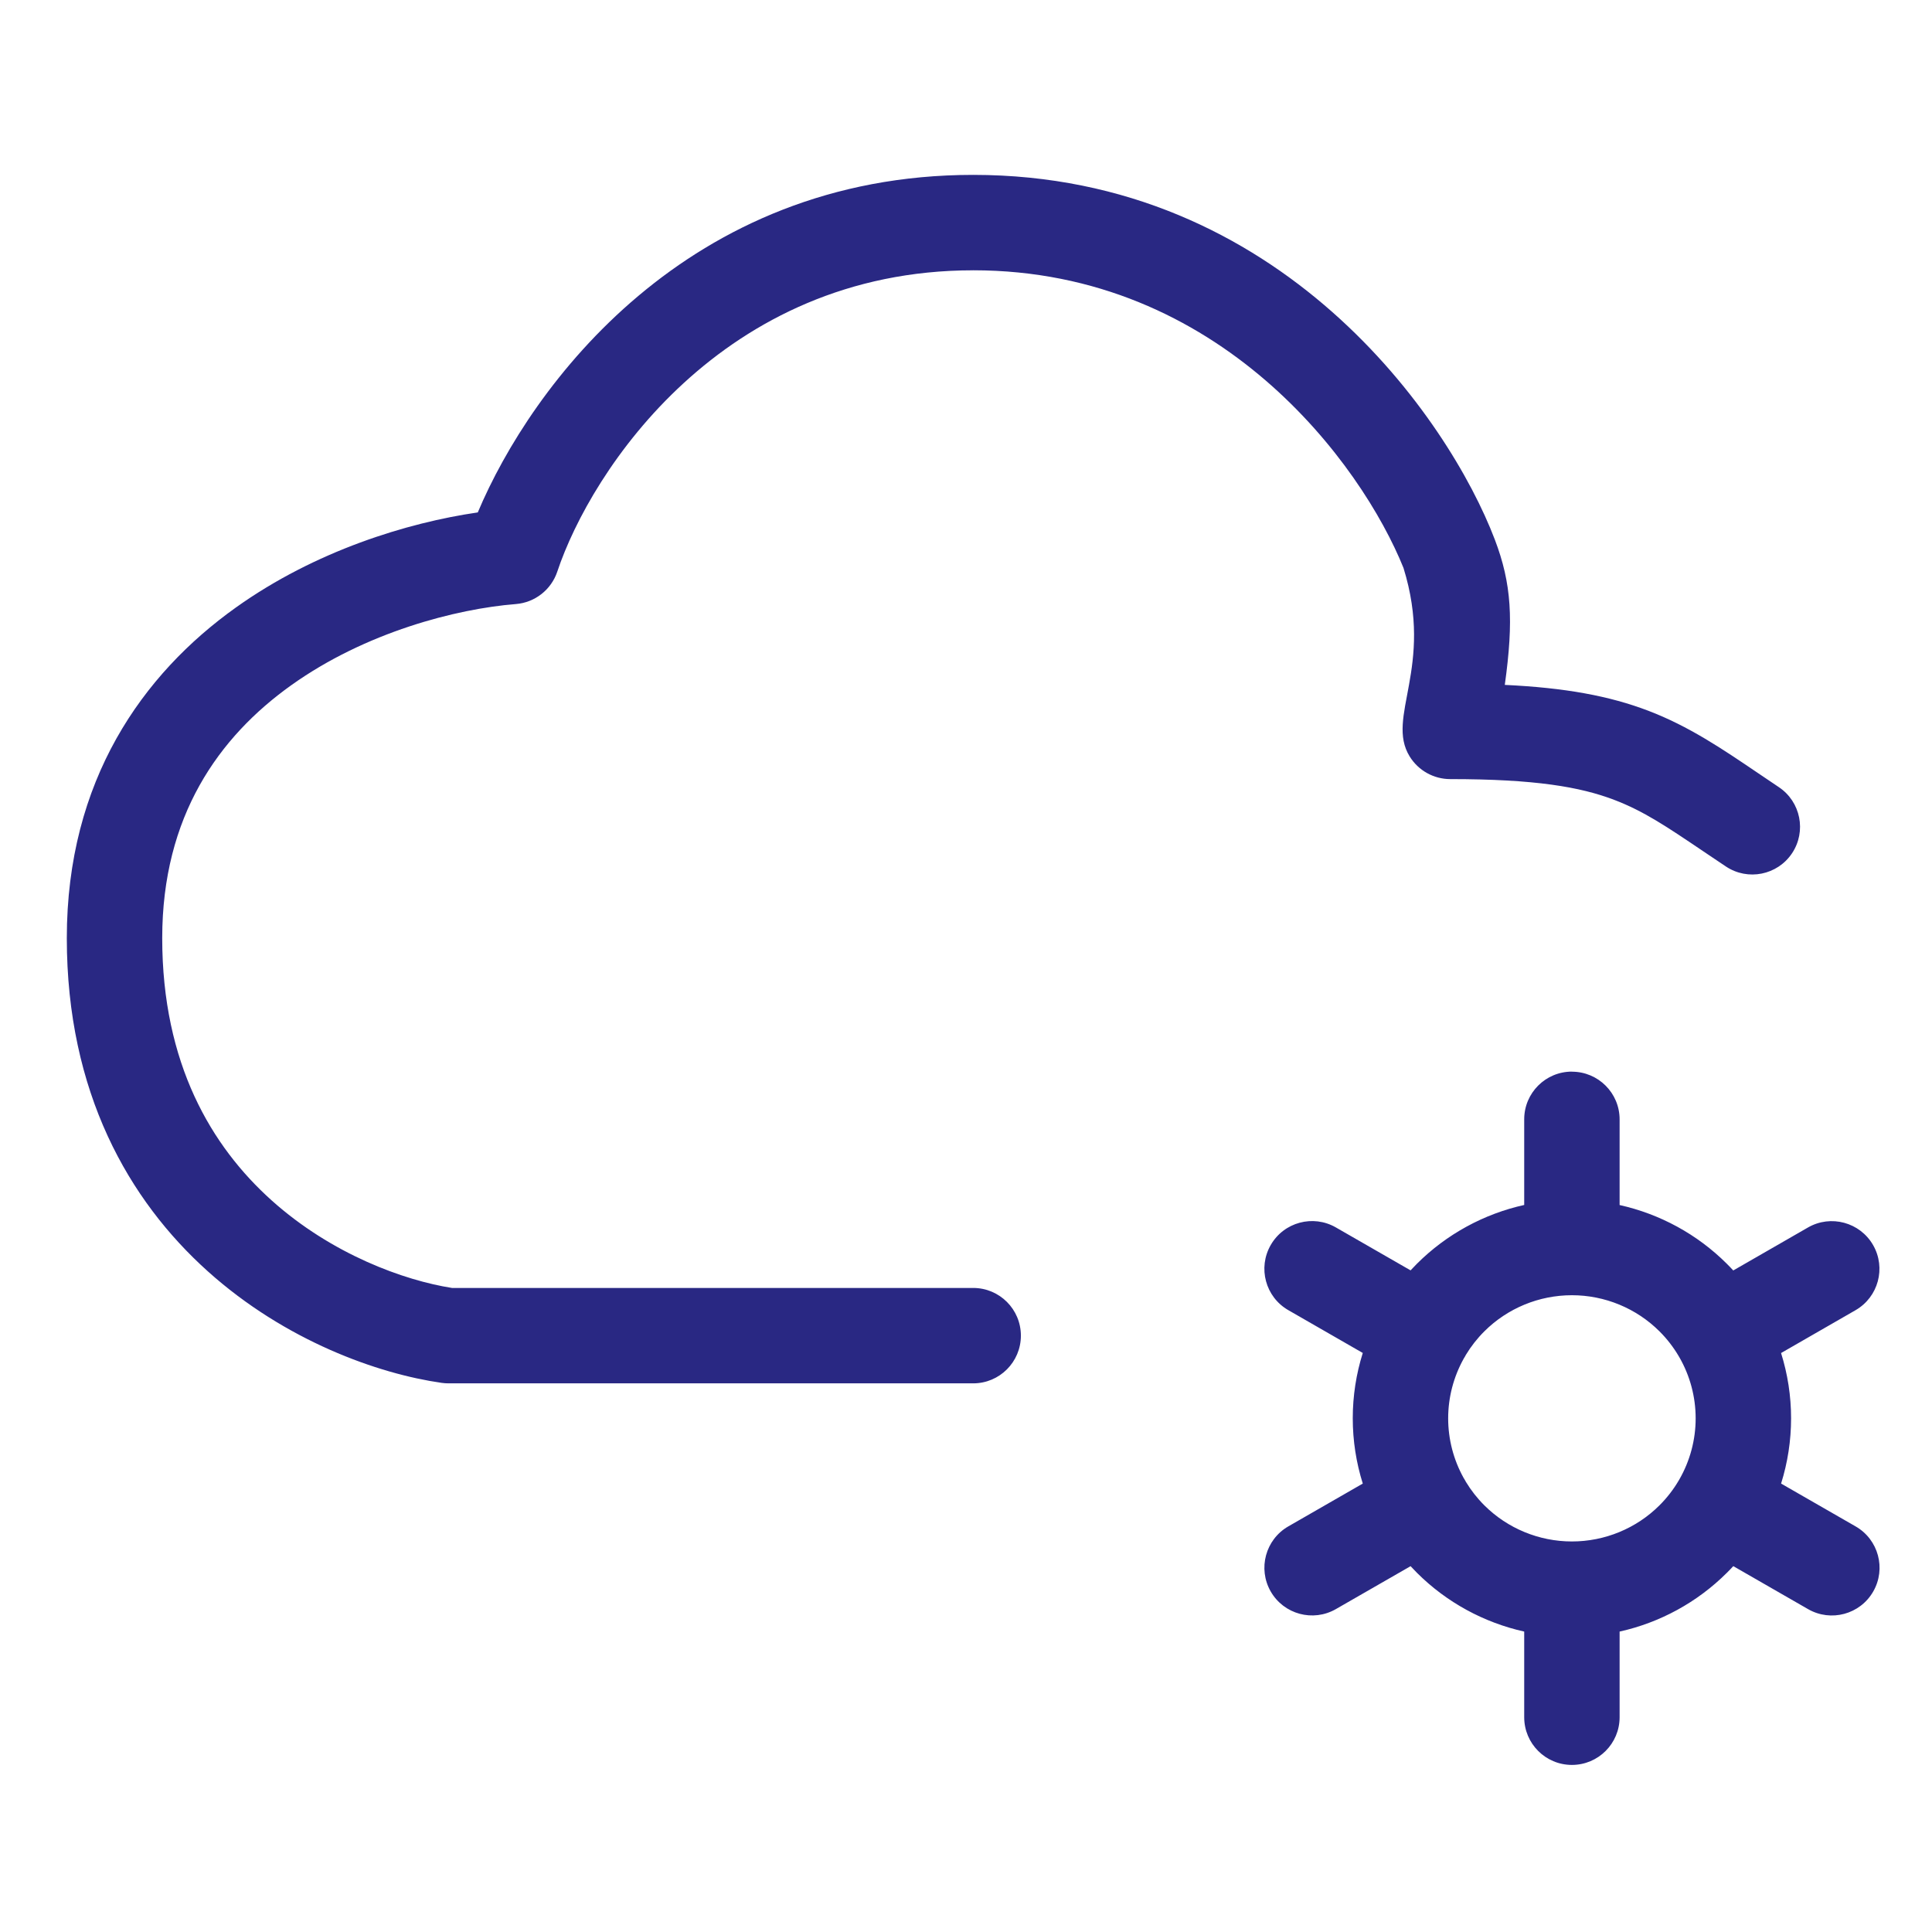 <svg xmlns="http://www.w3.org/2000/svg" width="81" height="80" fill="none"><path fill="#292883" fill-rule="evenodd" d="M40.801 11.333c-10.515 0-16.019 8.382-17.436 12.632-.254.761-.938 1.297-1.738 1.361-2.503.2-6.3 1.179-9.414 3.401-3.034 2.165-5.412 5.486-5.412 10.605 0 5.266 2.067 8.735 4.586 10.995 2.525 2.265 5.561 3.358 7.563 3.672h21.851c1.105 0 2 .895 2 2s-.895 2-2 2h-22c-.095 0-.189-.007-.283-.02-2.667-.381-6.551-1.757-9.803-4.675-3.314-2.974-5.914-7.504-5.914-13.972 0-6.614 3.178-11.071 7.088-13.861 3.326-2.374 7.185-3.557 10.142-3.987 2.25-5.342 8.783-14.152 20.77-14.152 12.914 0 19.944 10.235 21.869 15.288.701 1.84.798 3.379.419 6.095 2.532.12 4.382.462 6.008 1.081 1.704.649 3.099 1.594 4.62 2.625.281.191.567.384.86.58.919.613 1.167 1.854.555 2.773-.613.919-1.854 1.167-2.773.555-.349-.233-.67-.449-.969-.651-1.521-1.026-2.48-1.673-3.717-2.144-1.421-.541-3.307-.869-6.871-.869-.693 0-1.337-.359-1.701-.949-1.024-1.657 1.035-3.718-.259-7.904-1.752-4.345-7.674-12.48-18.04-12.48ZM65.903 44.932c1.105 0 2 .895 2 2v3.591c1.688.376 3.251 1.222 4.494 2.461.093.092.183.186.271.282l3.131-1.801c.957-.551 2.18-.221 2.731.736.551.958.221 2.18-.736 2.731l-3.122 1.796c.276.878.42 1.8.42 2.737 0 .937-.144 1.859-.419 2.736l3.125 1.796c.958.55 1.288 1.773.737 2.731-.55.958-1.773 1.288-2.731.737l-3.135-1.802c-.088.096-.179.19-.272.282-1.244 1.239-2.806 2.086-4.494 2.461v3.591c0 1.105-.895 2-2 2-1.105 0-2-.895-2-2v-3.591c-1.688-.376-3.251-1.222-4.494-2.461-.092-.092-.182-.186-.27-.281l-3.132 1.8c-.958.55-2.18.22-2.731-.737-.55-.958-.22-2.18.737-2.731l3.122-1.795c-.276-.878-.42-1.801-.42-2.738 0-.938.144-1.86.42-2.738l-3.122-1.795c-.958-.55-1.288-1.773-.737-2.731.55-.958 1.773-1.288 2.731-.737l3.132 1.8c.088-.095.178-.189.27-.281 1.244-1.239 2.806-2.086 4.494-2.461v-3.591c0-1.105.895-2 2-2Zm-4.542 12.039c.019-.029.037-.059.055-.09.015-.026.029-.053.043-.079.215-.355.474-.686.773-.984.972-.969 2.293-1.514 3.671-1.514 1.378 0 2.699.546 3.671 1.514.318.317.59.67.812 1.05.003.005.005.009.008.014.005.008.01.017.015.025.444.773.682 1.654.682 2.559 0 .905-.239 1.786-.682 2.559-.005.009-.01.017-.015.026-.003.004-.005.009-.008.013-.222.38-.494.733-.812 1.05-.972.969-2.293 1.514-3.671 1.514-1.378 0-2.699-.546-3.671-1.514-.299-.298-.558-.629-.773-.984-.014-.027-.028-.053-.043-.079-.018-.031-.036-.061-.055-.09-.42-.757-.646-1.615-.646-2.494 0-.88.226-1.737.646-2.494Z" clip-rule="evenodd"/></svg>